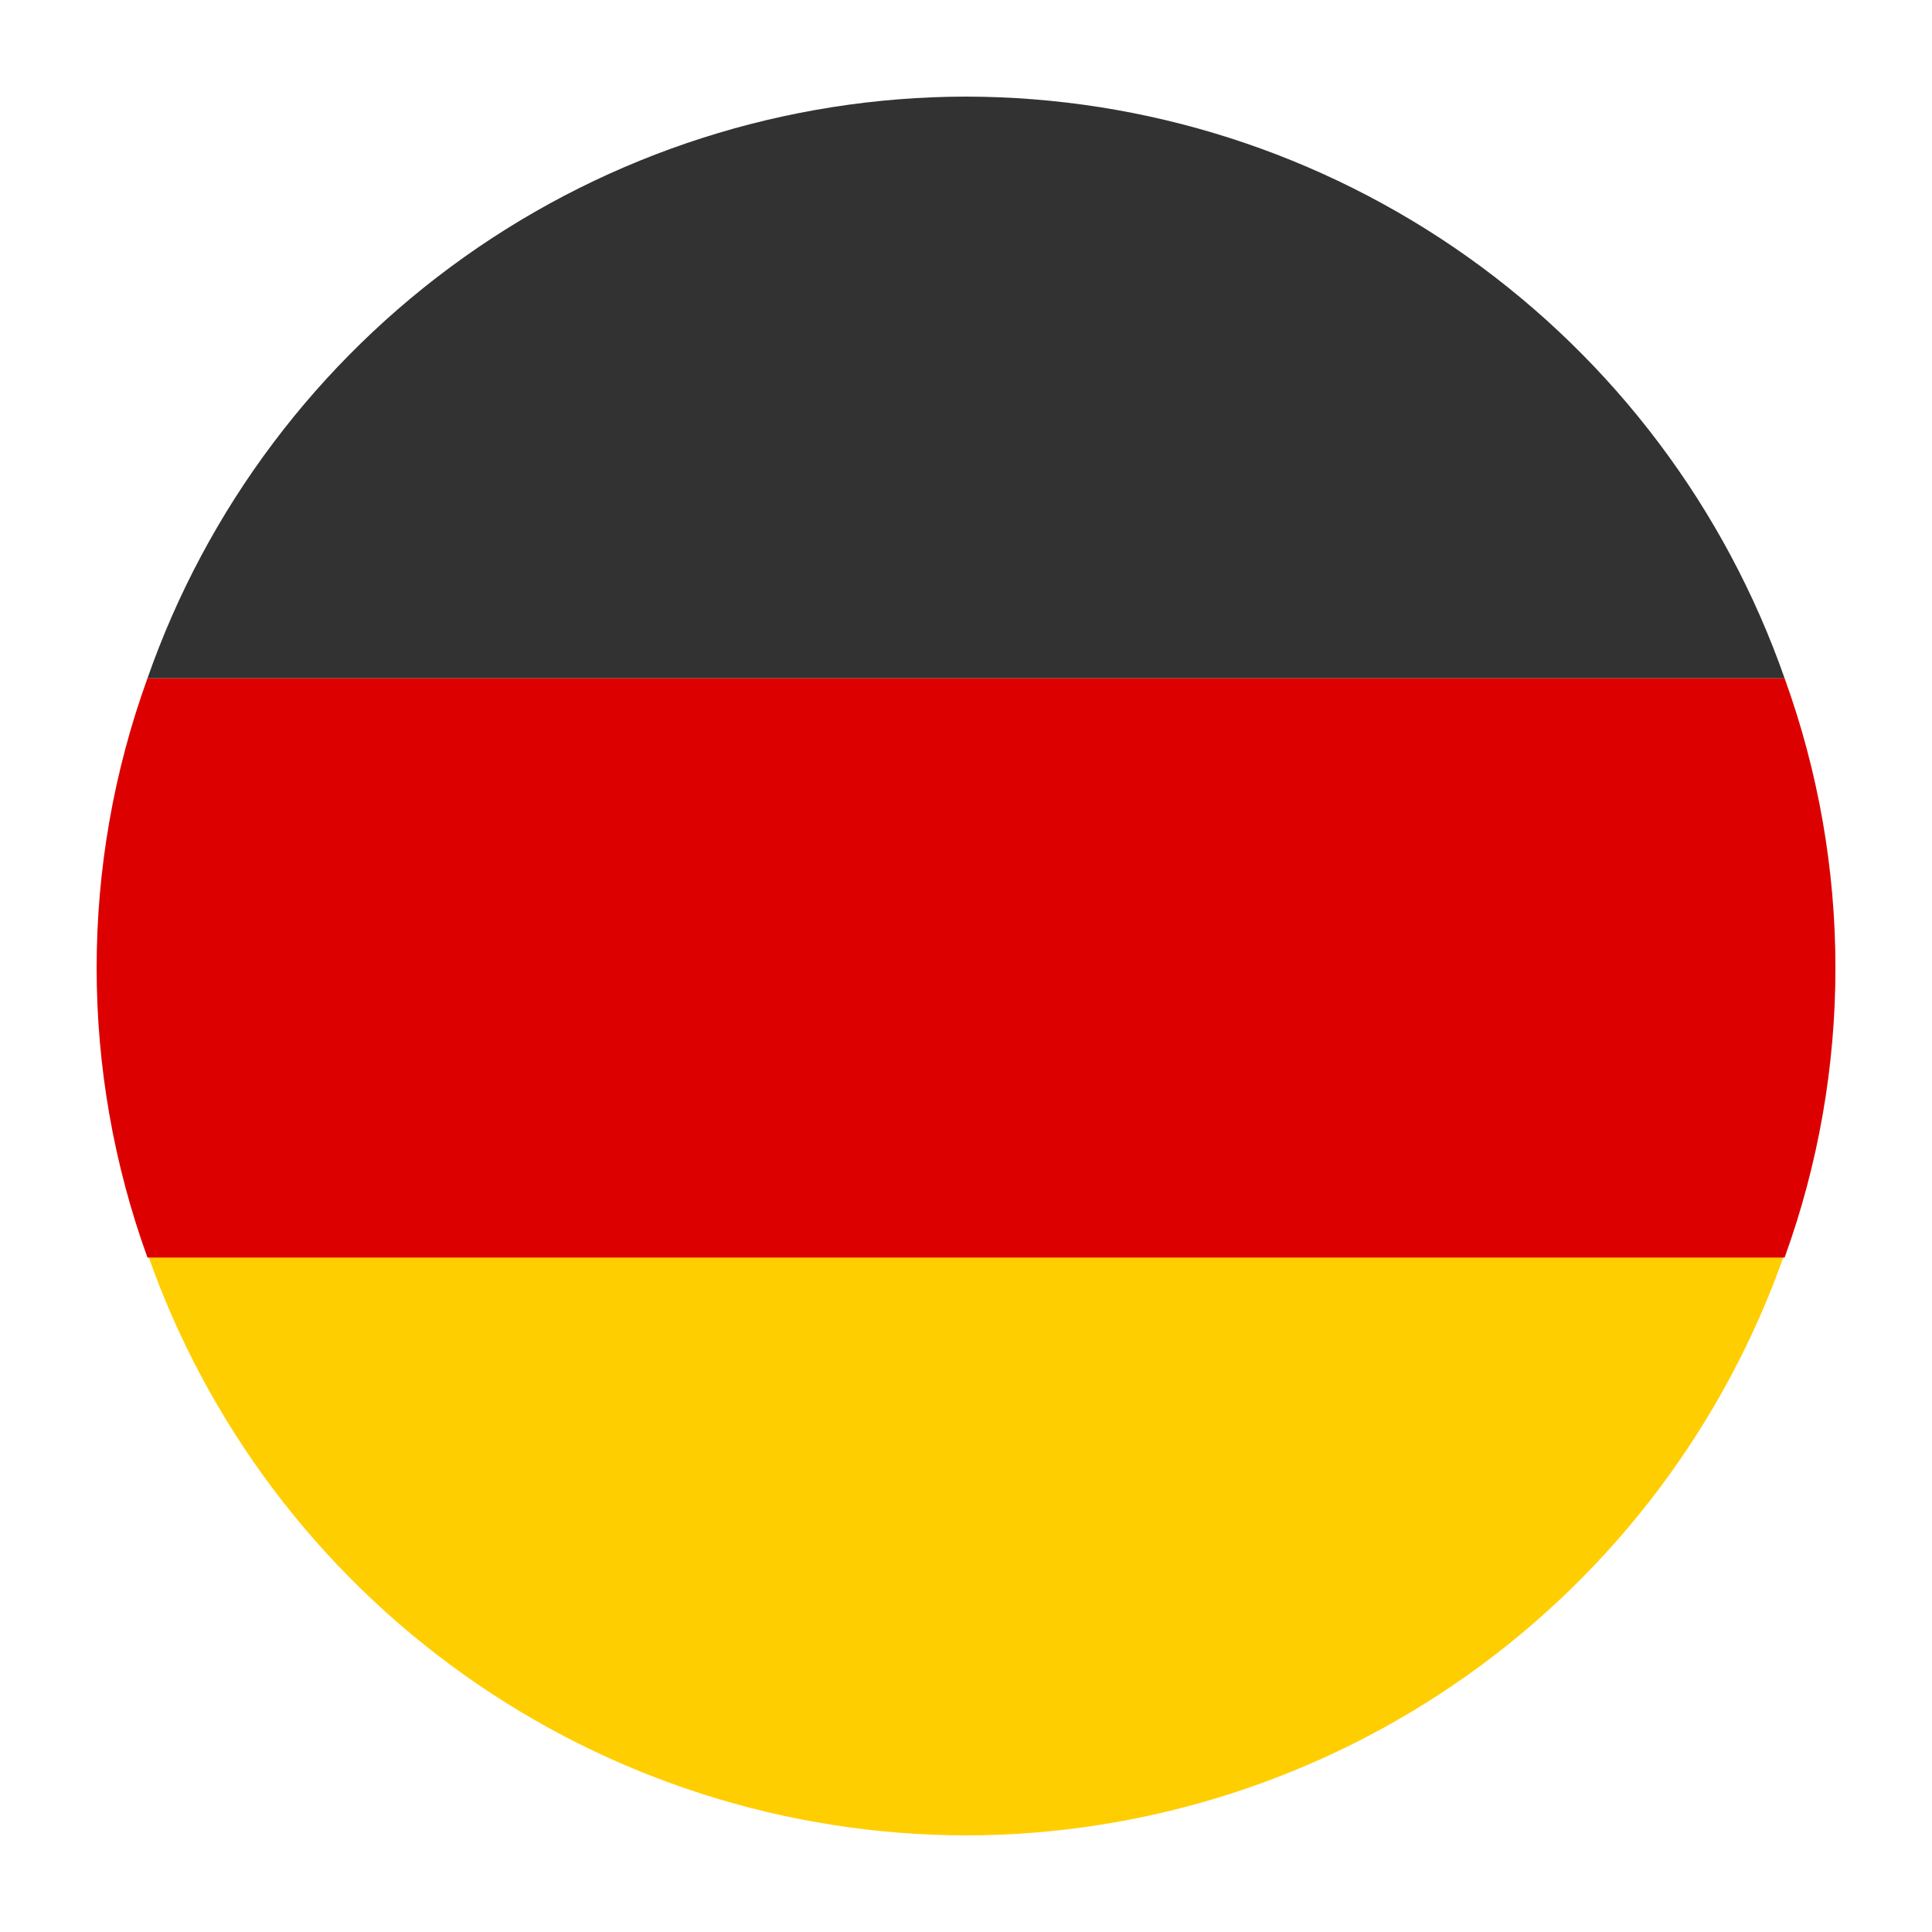 <svg width="24" height="24" viewBox="0 0 24 24" fill="none" xmlns="http://www.w3.org/2000/svg">
<path d="M12 1.2C9.766 1.203 7.587 1.9 5.766 3.194C3.944 4.489 2.569 6.317 1.832 8.426H22.169C21.431 6.317 20.056 4.489 18.235 3.194C16.413 1.9 14.235 1.203 12 1.2Z" fill="#323232"/>
<path d="M12 22.8C14.235 22.797 16.413 22.1 18.235 20.806C20.056 19.512 21.431 17.684 22.169 15.574H1.832C2.569 17.684 3.944 19.512 5.766 20.806C7.587 22.1 9.766 22.797 12 22.8Z" fill="#FFCE00"/>
<path d="M1.832 8.426C0.99 10.751 0.99 13.297 1.832 15.622H22.169C23.011 13.297 23.011 10.751 22.169 8.426H1.832Z" fill="#DD0000"/>
</svg>
